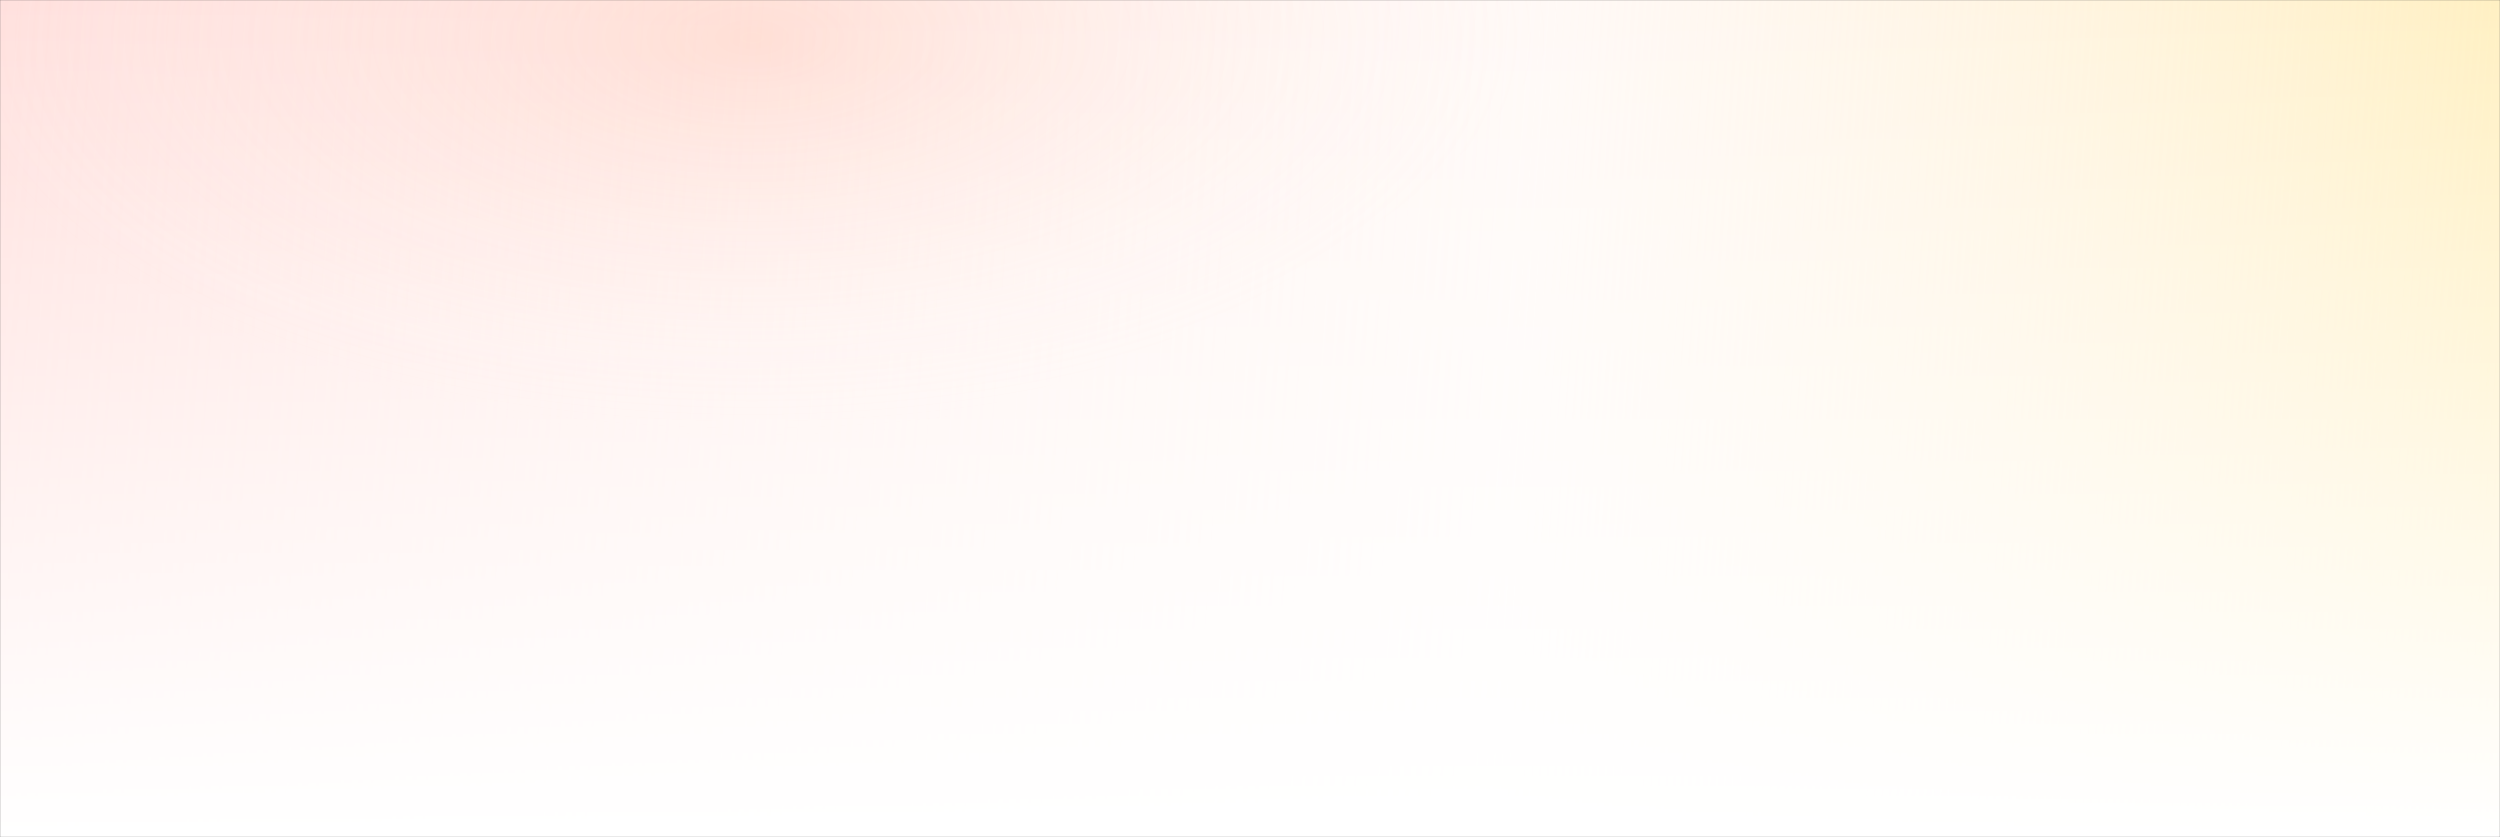 <svg width="1792" height="600" viewBox="0 0 1792 600" fill="none" xmlns="http://www.w3.org/2000/svg">
<rect x="0" y="0" width="1792" height="600" fill="#333333" stroke="none"/>
<mask id="mask0_625_2559" style="mask-type:alpha" maskUnits="userSpaceOnUse" x="0" y="0" width="1792" height="600">
<rect width="1792" height="600" transform="matrix(1 0 0 -1 0 600)" fill="white"/>
<rect width="1792" height="600" transform="matrix(1 0 0 -1 0 600)" fill="url(#paint0_linear_625_2559)"/>
</mask>
<g mask="url(#mask0_625_2559)">
<rect width="1792" height="600" transform="matrix(1 0 0 -1 0 600)" fill="white"/>
<rect width="1792" height="600" transform="matrix(1 0 0 -1 0 600)" fill="url(#paint1_linear_625_2559)"/>
<rect width="1792" height="600" transform="matrix(1 0 0 -1 0 600)" fill="url(#paint2_linear_625_2559)"/>
<ellipse opacity="0.6" cx="539.28" cy="26.963" rx="296.554" ry="608.293" transform="rotate(-101.19 539.28 26.963)" fill="url(#paint3_radial_625_2559)"/>
</g>
<defs>
<linearGradient id="paint0_linear_625_2559" x1="1814" y1="-92.49" x2="-30.367" y2="39.358" gradientUnits="userSpaceOnUse">
<stop stop-color="#FFEFBB"/>
<stop offset="0.409" stop-color="#FFF2EC" stop-opacity="0.445"/>
<stop offset="1" stop-color="#FFE0DD"/>
</linearGradient>
<linearGradient id="paint1_linear_625_2559" x1="1814" y1="-92.49" x2="-30.367" y2="39.358" gradientUnits="userSpaceOnUse">
<stop stop-color="#FFEFBB"/>
<stop offset="0.409" stop-color="#FFF2EC" stop-opacity="0.445"/>
<stop offset="1" stop-color="#FFE0DD"/>
</linearGradient>
<linearGradient id="paint2_linear_625_2559" x1="896" y1="0" x2="896" y2="600" gradientUnits="userSpaceOnUse">
<stop stop-color="white"/>
<stop offset="1" stop-color="white" stop-opacity="0"/>
</linearGradient>
<radialGradient id="paint3_radial_625_2559" cx="0" cy="0" r="1" gradientUnits="userSpaceOnUse" gradientTransform="translate(539.28 26.963) rotate(101.19) scale(598.721 291.888)">
<stop stop-color="#FFAA8F" stop-opacity="0.4"/>
<stop offset="1" stop-color="white" stop-opacity="0"/>
</radialGradient>
</defs>
</svg>
